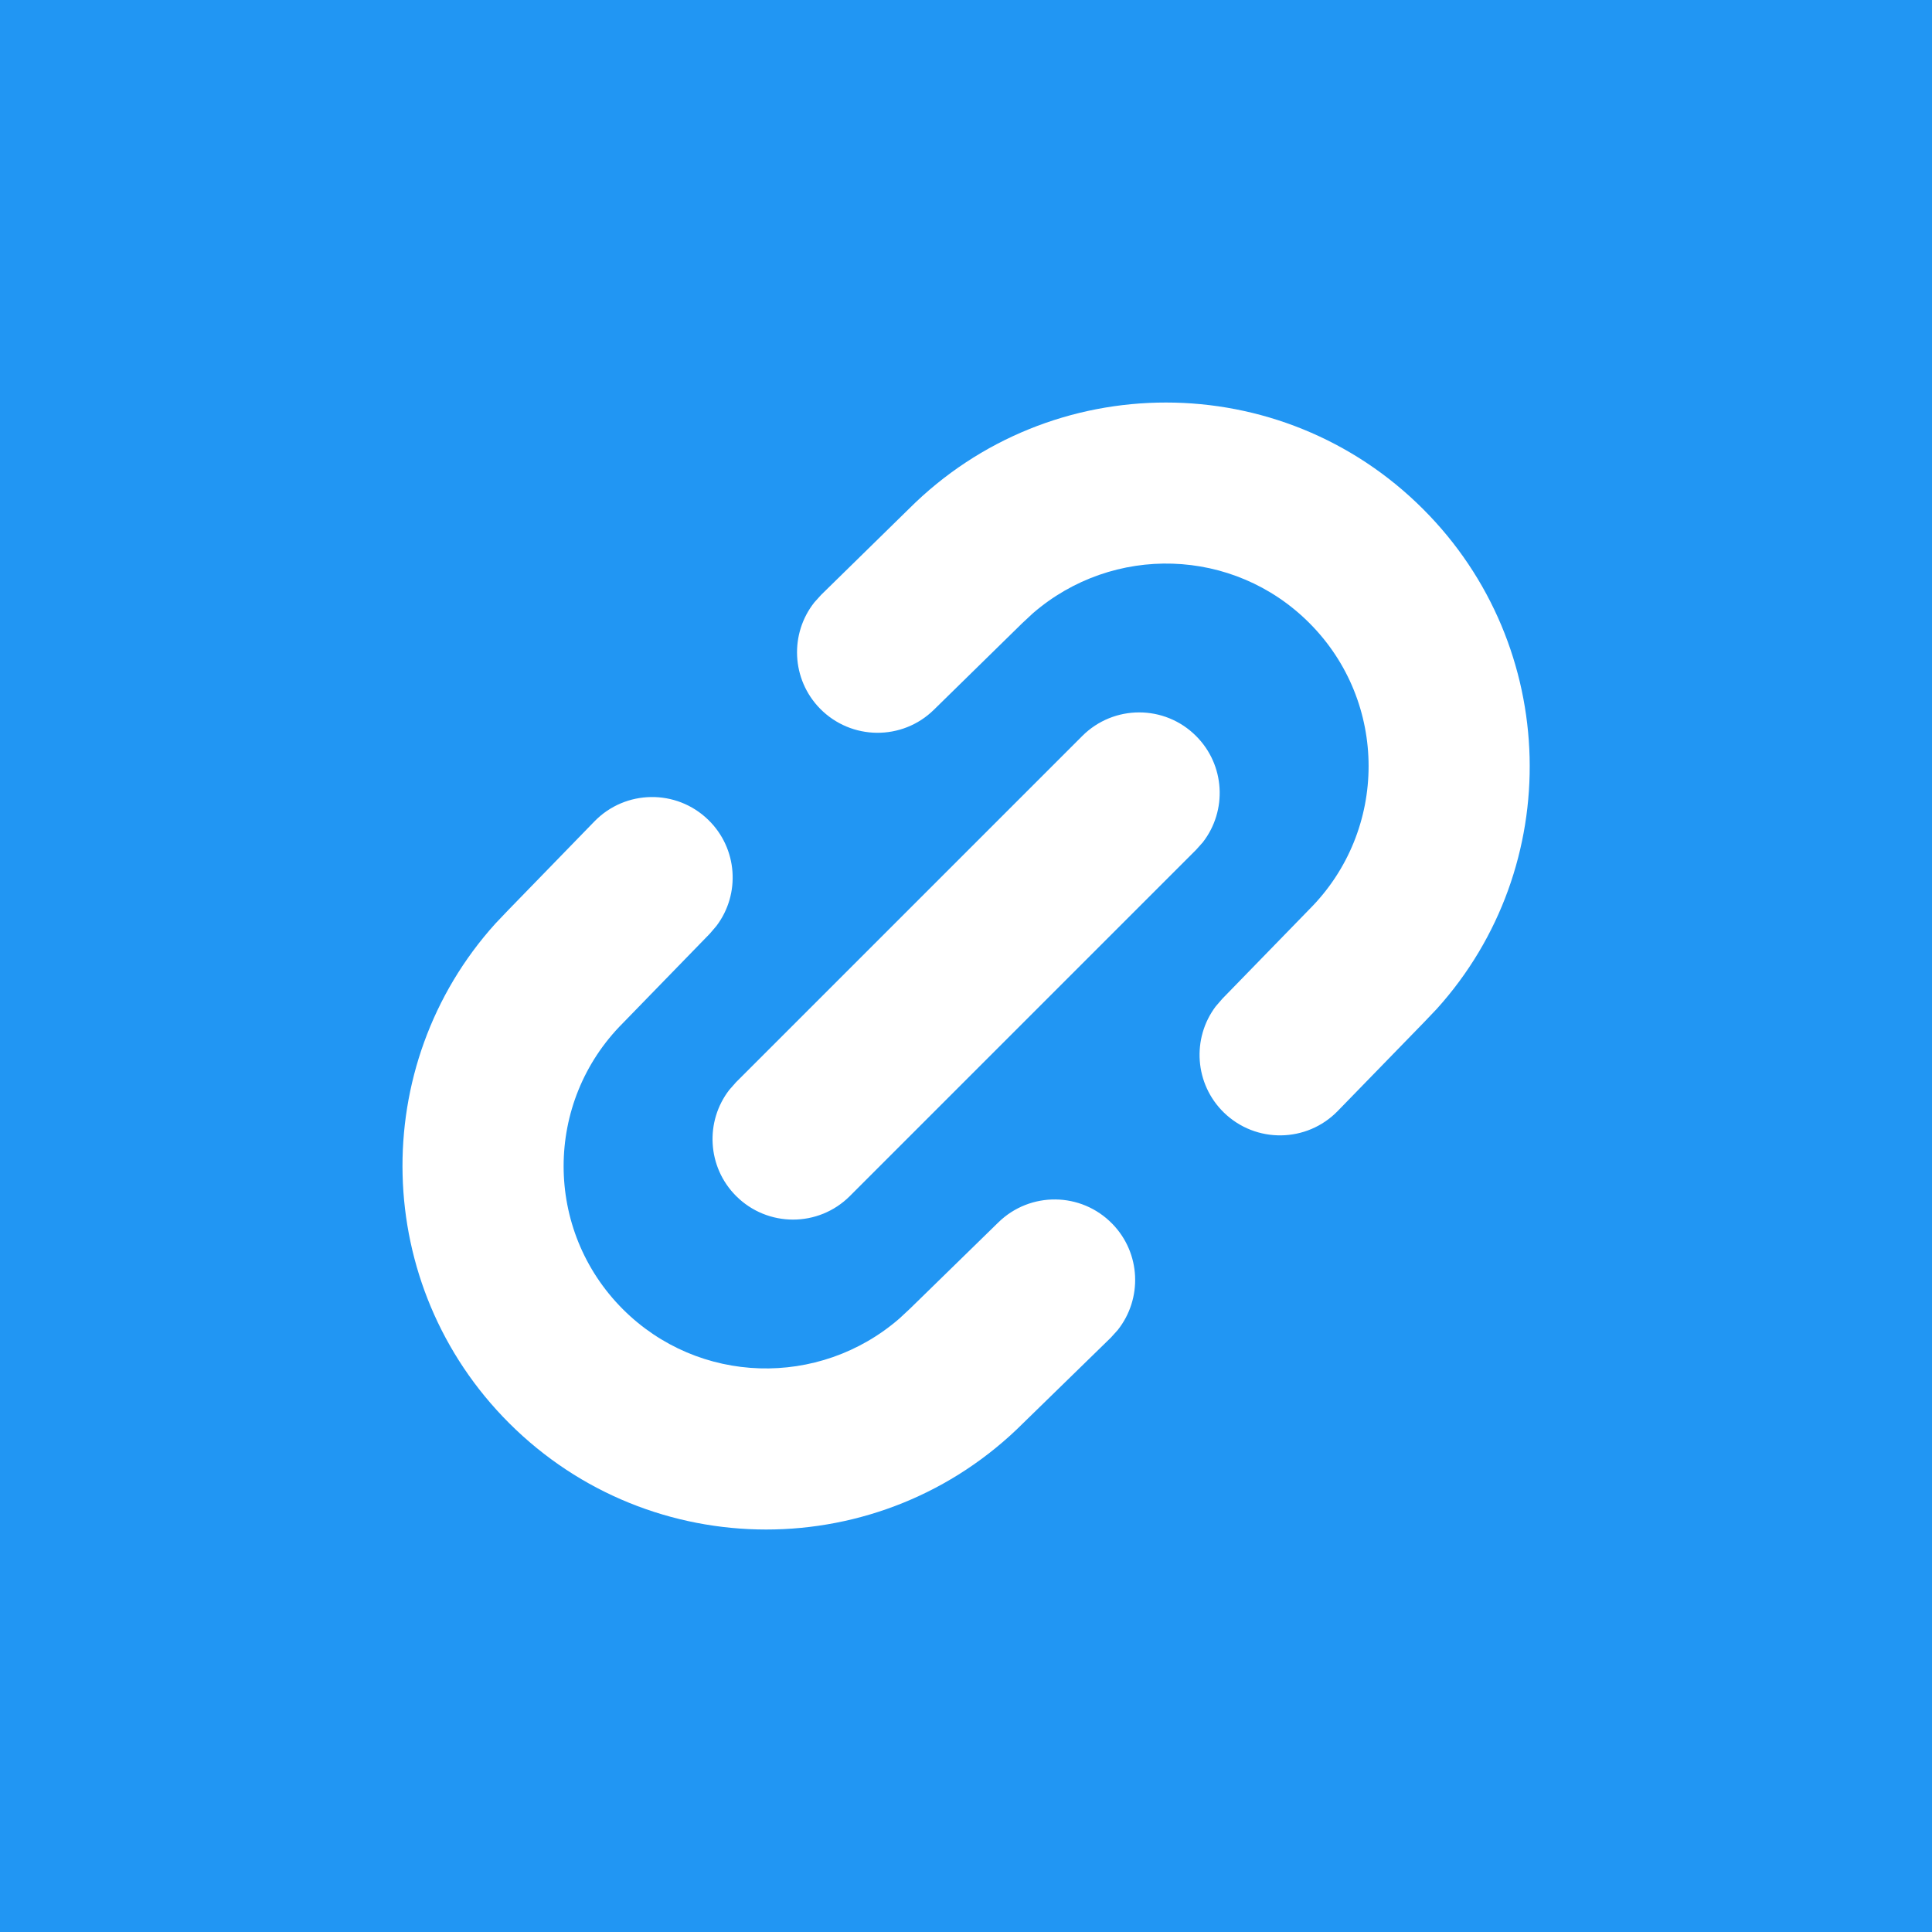 <?xml version="1.0" encoding="utf-8"?>
<svg width="24" height="24" viewBox="0 0 24 24" fill="none" xmlns="http://www.w3.org/2000/svg">
  <g>
    <rect width="24" height="24" fill="#2196F3" fill-rule="evenodd" />
    <path d="M6.29 1.322C8.055 -0.441 10.915 -0.44 12.678 1.324C14.387 3.032 14.441 5.769 12.848 7.533L12.688 7.701L11.618 8.801C11.233 9.197 10.6 9.206 10.204 8.821C9.839 8.466 9.803 7.899 10.102 7.502L10.184 7.407L11.264 6.297C12.247 5.314 12.247 3.72 11.264 2.738C10.324 1.797 8.825 1.756 7.829 2.62L7.697 2.743L6.601 3.817C6.207 4.204 5.574 4.197 5.187 3.803C4.83 3.439 4.808 2.871 5.117 2.482L5.201 2.389L6.29 1.322ZM9.858 4.143C9.468 3.752 8.835 3.752 8.444 4.143L4.144 8.443L4.061 8.537C3.756 8.929 3.784 9.497 4.144 9.857C4.535 10.248 5.168 10.248 5.558 9.857L9.858 5.557L9.942 5.463C10.247 5.07 10.219 4.503 9.858 4.143ZM2.384 5.204C2.769 4.808 3.402 4.799 3.798 5.184C4.164 5.539 4.2 6.106 3.9 6.502L3.818 6.598L2.738 7.709C1.756 8.691 1.756 10.282 2.738 11.264C3.678 12.203 5.177 12.244 6.173 11.379L6.306 11.255L7.403 10.184C7.798 9.799 8.431 9.806 8.817 10.202C9.173 10.566 9.194 11.134 8.884 11.523L8.8 11.616L7.711 12.678C5.947 14.441 3.088 14.441 1.324 12.678C-0.385 10.97 -0.438 8.235 1.155 6.472L1.314 6.305L2.384 5.204Z" fill="#FFFFFF" fill-rule="evenodd" transform="translate(5 5)" />
  </g>
</svg>